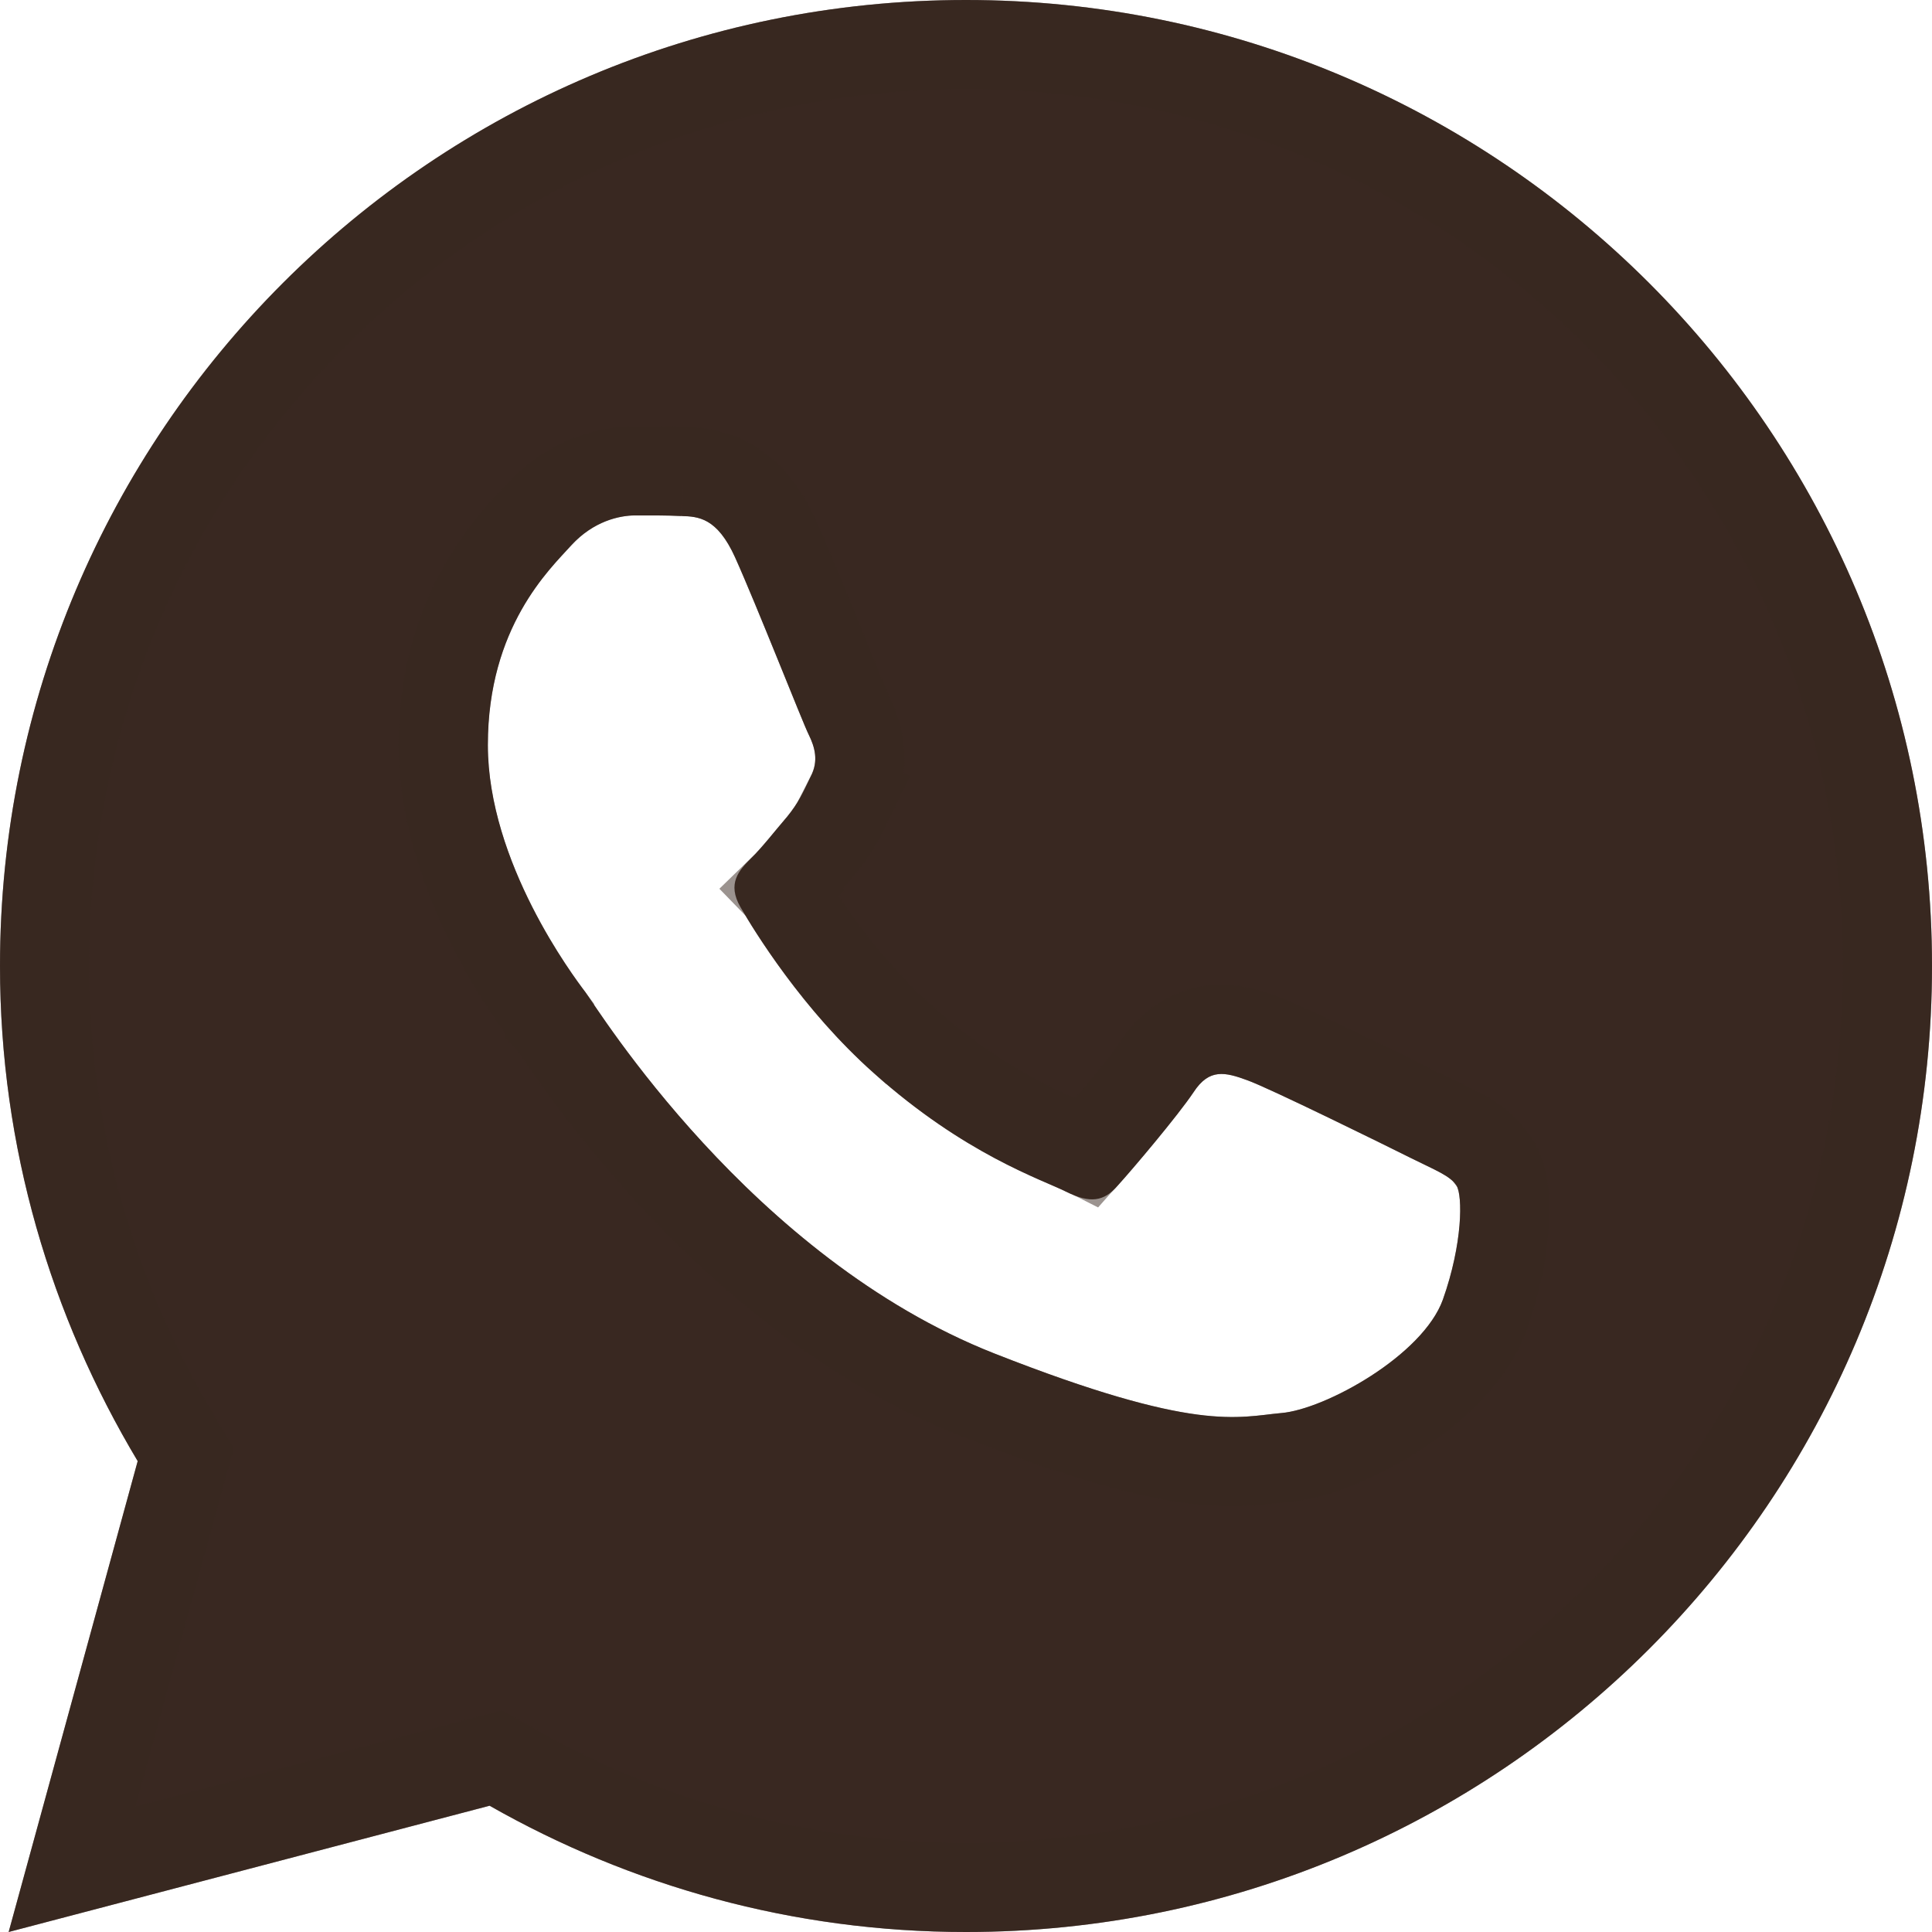 <?xml version="1.0" encoding="UTF-8"?> <svg xmlns="http://www.w3.org/2000/svg" width="19" height="19" viewBox="0 0 19 19" fill="none"><path d="M9.5 0C4.254 0 0 4.254 0 9.5C0 11.282 0.501 12.944 1.354 14.369L0.085 19L4.815 17.758C6.198 18.545 7.795 19 9.5 19C14.746 19 19 14.746 19 9.5C19 4.254 14.746 0 9.5 0ZM6.248 5.069C6.403 5.069 6.561 5.068 6.698 5.075C6.868 5.079 7.052 5.091 7.229 5.481C7.438 5.945 7.895 7.109 7.954 7.227C8.012 7.345 8.054 7.484 7.972 7.638C7.895 7.797 7.854 7.893 7.74 8.033C7.622 8.169 7.493 8.338 7.386 8.441C7.268 8.559 7.147 8.688 7.283 8.923C7.419 9.158 7.892 9.929 8.591 10.551C9.489 11.354 10.248 11.601 10.483 11.719C10.719 11.837 10.856 11.818 10.992 11.66C11.132 11.506 11.581 10.976 11.739 10.74C11.893 10.504 12.051 10.545 12.265 10.623C12.482 10.7 13.638 11.27 13.874 11.388C14.11 11.506 14.265 11.564 14.324 11.66C14.385 11.759 14.385 12.23 14.19 12.78C13.994 13.328 13.034 13.859 12.603 13.896C12.169 13.936 11.763 14.091 9.778 13.31C7.384 12.367 5.875 9.915 5.757 9.757C5.639 9.602 4.798 8.482 4.798 7.326C4.798 6.166 5.406 5.598 5.619 5.362C5.836 5.126 6.09 5.069 6.248 5.069Z" fill="#392821"></path><path d="M9.5 0.439C14.504 0.439 18.561 4.496 18.561 9.5C18.561 14.504 14.504 18.561 9.5 18.561C7.875 18.561 6.352 18.127 5.032 17.377L4.877 17.288L4.703 17.334L0.71 18.382L1.778 14.485L1.828 14.305L1.731 14.144C0.916 12.783 0.439 11.199 0.439 9.5C0.439 4.496 4.496 0.439 9.5 0.439ZM6.248 4.629C5.99 4.629 5.61 4.723 5.296 5.065L5.293 5.068C5.08 5.304 4.358 5.984 4.358 7.326C4.358 8.003 4.602 8.643 4.841 9.115C5.079 9.585 5.333 9.924 5.404 10.019V10.02C5.405 10.021 5.413 10.031 5.431 10.058C5.448 10.084 5.473 10.12 5.502 10.163C5.561 10.25 5.643 10.367 5.744 10.506C5.947 10.783 6.232 11.147 6.591 11.537C7.305 12.312 8.334 13.213 9.617 13.719C10.624 14.115 11.259 14.286 11.714 14.347C12.177 14.409 12.454 14.351 12.64 14.333L12.641 14.334C12.96 14.306 13.38 14.12 13.724 13.898C14.062 13.68 14.455 13.343 14.604 12.927C14.714 12.616 14.771 12.324 14.791 12.088C14.801 11.97 14.802 11.86 14.794 11.764C14.788 11.691 14.773 11.55 14.698 11.43L14.697 11.429L14.619 11.327C14.535 11.237 14.439 11.181 14.376 11.146C14.293 11.101 14.164 11.042 14.07 10.995C13.95 10.935 13.6 10.762 13.253 10.595C12.92 10.434 12.549 10.258 12.412 10.209H12.411C12.318 10.175 12.132 10.104 11.931 10.127C11.679 10.155 11.499 10.306 11.374 10.495C11.243 10.69 10.855 11.151 10.694 11.332C10.69 11.33 10.685 11.329 10.68 11.326C10.4 11.186 9.725 10.975 8.884 10.224H8.883C8.279 9.686 7.852 9.02 7.693 8.754C7.694 8.753 7.696 8.752 7.697 8.751L7.696 8.75C7.757 8.691 7.829 8.61 7.896 8.531L8.072 8.32L8.081 8.31C8.233 8.123 8.296 7.978 8.367 7.832L8.365 7.831C8.537 7.494 8.429 7.194 8.348 7.031C8.347 7.029 8.338 7.011 8.319 6.967C8.302 6.925 8.279 6.87 8.252 6.804C8.198 6.671 8.129 6.501 8.055 6.318C7.908 5.958 7.738 5.542 7.629 5.301C7.52 5.059 7.379 4.869 7.183 4.754C6.995 4.644 6.811 4.638 6.72 4.636H6.721C6.569 4.628 6.396 4.629 6.248 4.629Z" stroke="#392821" stroke-opacity="0.5" stroke-width="0.878"></path></svg> 